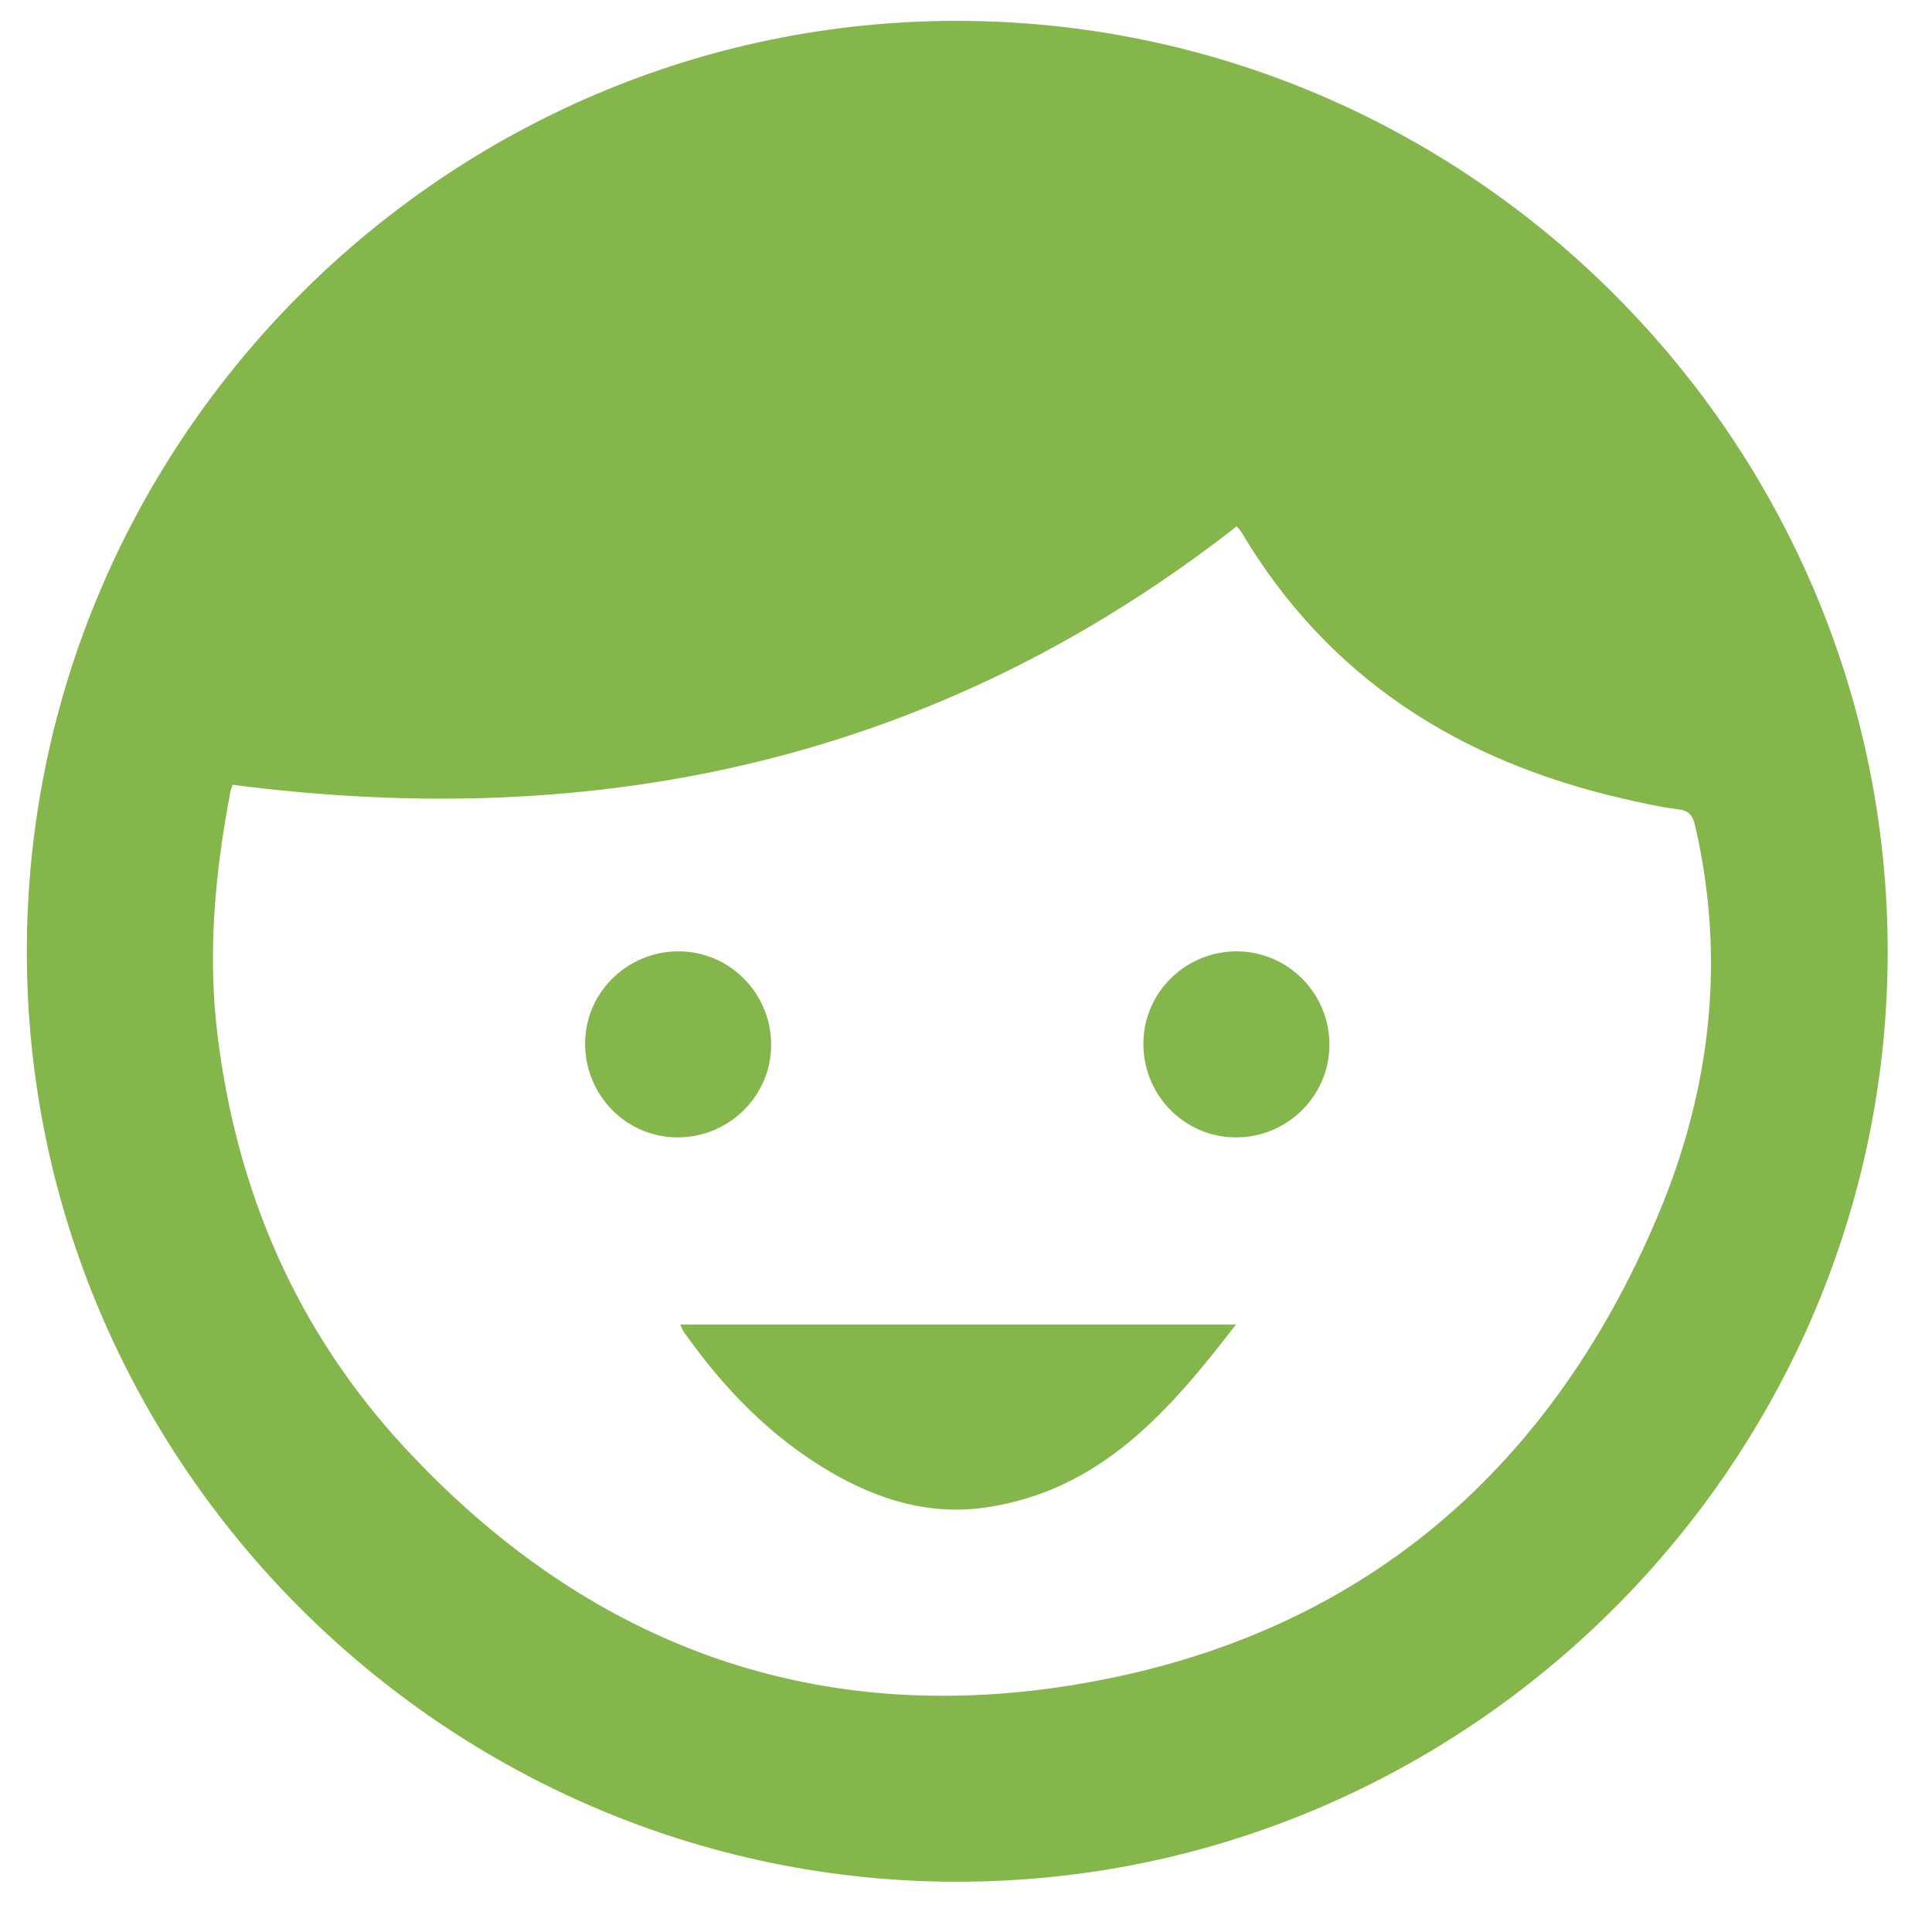 <?xml version="1.0" encoding="utf-8"?>
<!-- Generator: Adobe Illustrator 17.0.0, SVG Export Plug-In . SVG Version: 6.00 Build 0)  -->
<!DOCTYPE svg PUBLIC "-//W3C//DTD SVG 1.1//EN" "http://www.w3.org/Graphics/SVG/1.1/DTD/svg11.dtd">
<svg version="1.1" id="Capa_1" xmlns="http://www.w3.org/2000/svg" xmlns:xlink="http://www.w3.org/1999/xlink" x="0px" y="0px"
	 width="72px" height="72px" viewBox="0 0 72 72" enable-background="new 0 0 72 72" xml:space="preserve">
<g>
	<g>
		<path fill="#84B64B" d="M35.673,70.127C16.61,70.125,0.982,54.487,1,35.434C1.018,16.363,16.661,0.744,35.71,0.778
			c19.05,0.034,34.622,15.614,34.639,34.658C70.365,54.488,54.731,70.129,35.673,70.127z M8.669,29.246
			c-0.031,0.097-0.067,0.18-0.083,0.266c-0.57,2.988-0.853,5.991-0.484,9.029c0.709,5.835,2.938,11.02,6.92,15.343
			c6.707,7.283,15.072,10.485,24.856,8.929c10.483-1.667,17.787-7.741,21.905-17.507c1.963-4.654,2.545-9.523,1.393-14.522
			c-0.094-0.408-0.231-0.575-0.652-0.627c-0.685-0.085-1.364-0.239-2.039-0.395c-6.079-1.398-10.986-4.478-14.227-9.941
			c-0.055-0.092-0.139-0.166-0.172-0.205C34.992,28.287,22.427,31.033,8.669,29.246z"/>
		<path fill="#84B64B" d="M25.35,49.361c6.898,0,13.736,0,20.711,0c-2.498,3.248-5.067,6.204-9.343,6.82
			c-2.076,0.299-3.981-0.283-5.758-1.319c-2.234-1.302-3.988-3.12-5.469-5.217C25.442,49.576,25.414,49.492,25.35,49.361z"/>
		<path fill="#84B64B" d="M28.738,39.015c-0.043,1.907-1.654,3.424-3.58,3.371c-1.908-0.052-3.409-1.663-3.351-3.597
			c0.056-1.877,1.641-3.369,3.542-3.335C27.258,35.488,28.782,37.089,28.738,39.015z"/>
		<path fill="#84B64B" d="M49.544,38.981c-0.028,1.91-1.623,3.442-3.547,3.406c-1.911-0.036-3.428-1.632-3.386-3.563
			c0.041-1.881,1.61-3.389,3.509-3.37C48.033,35.473,49.571,37.058,49.544,38.981z"/>
	</g>
</g>
</svg>
